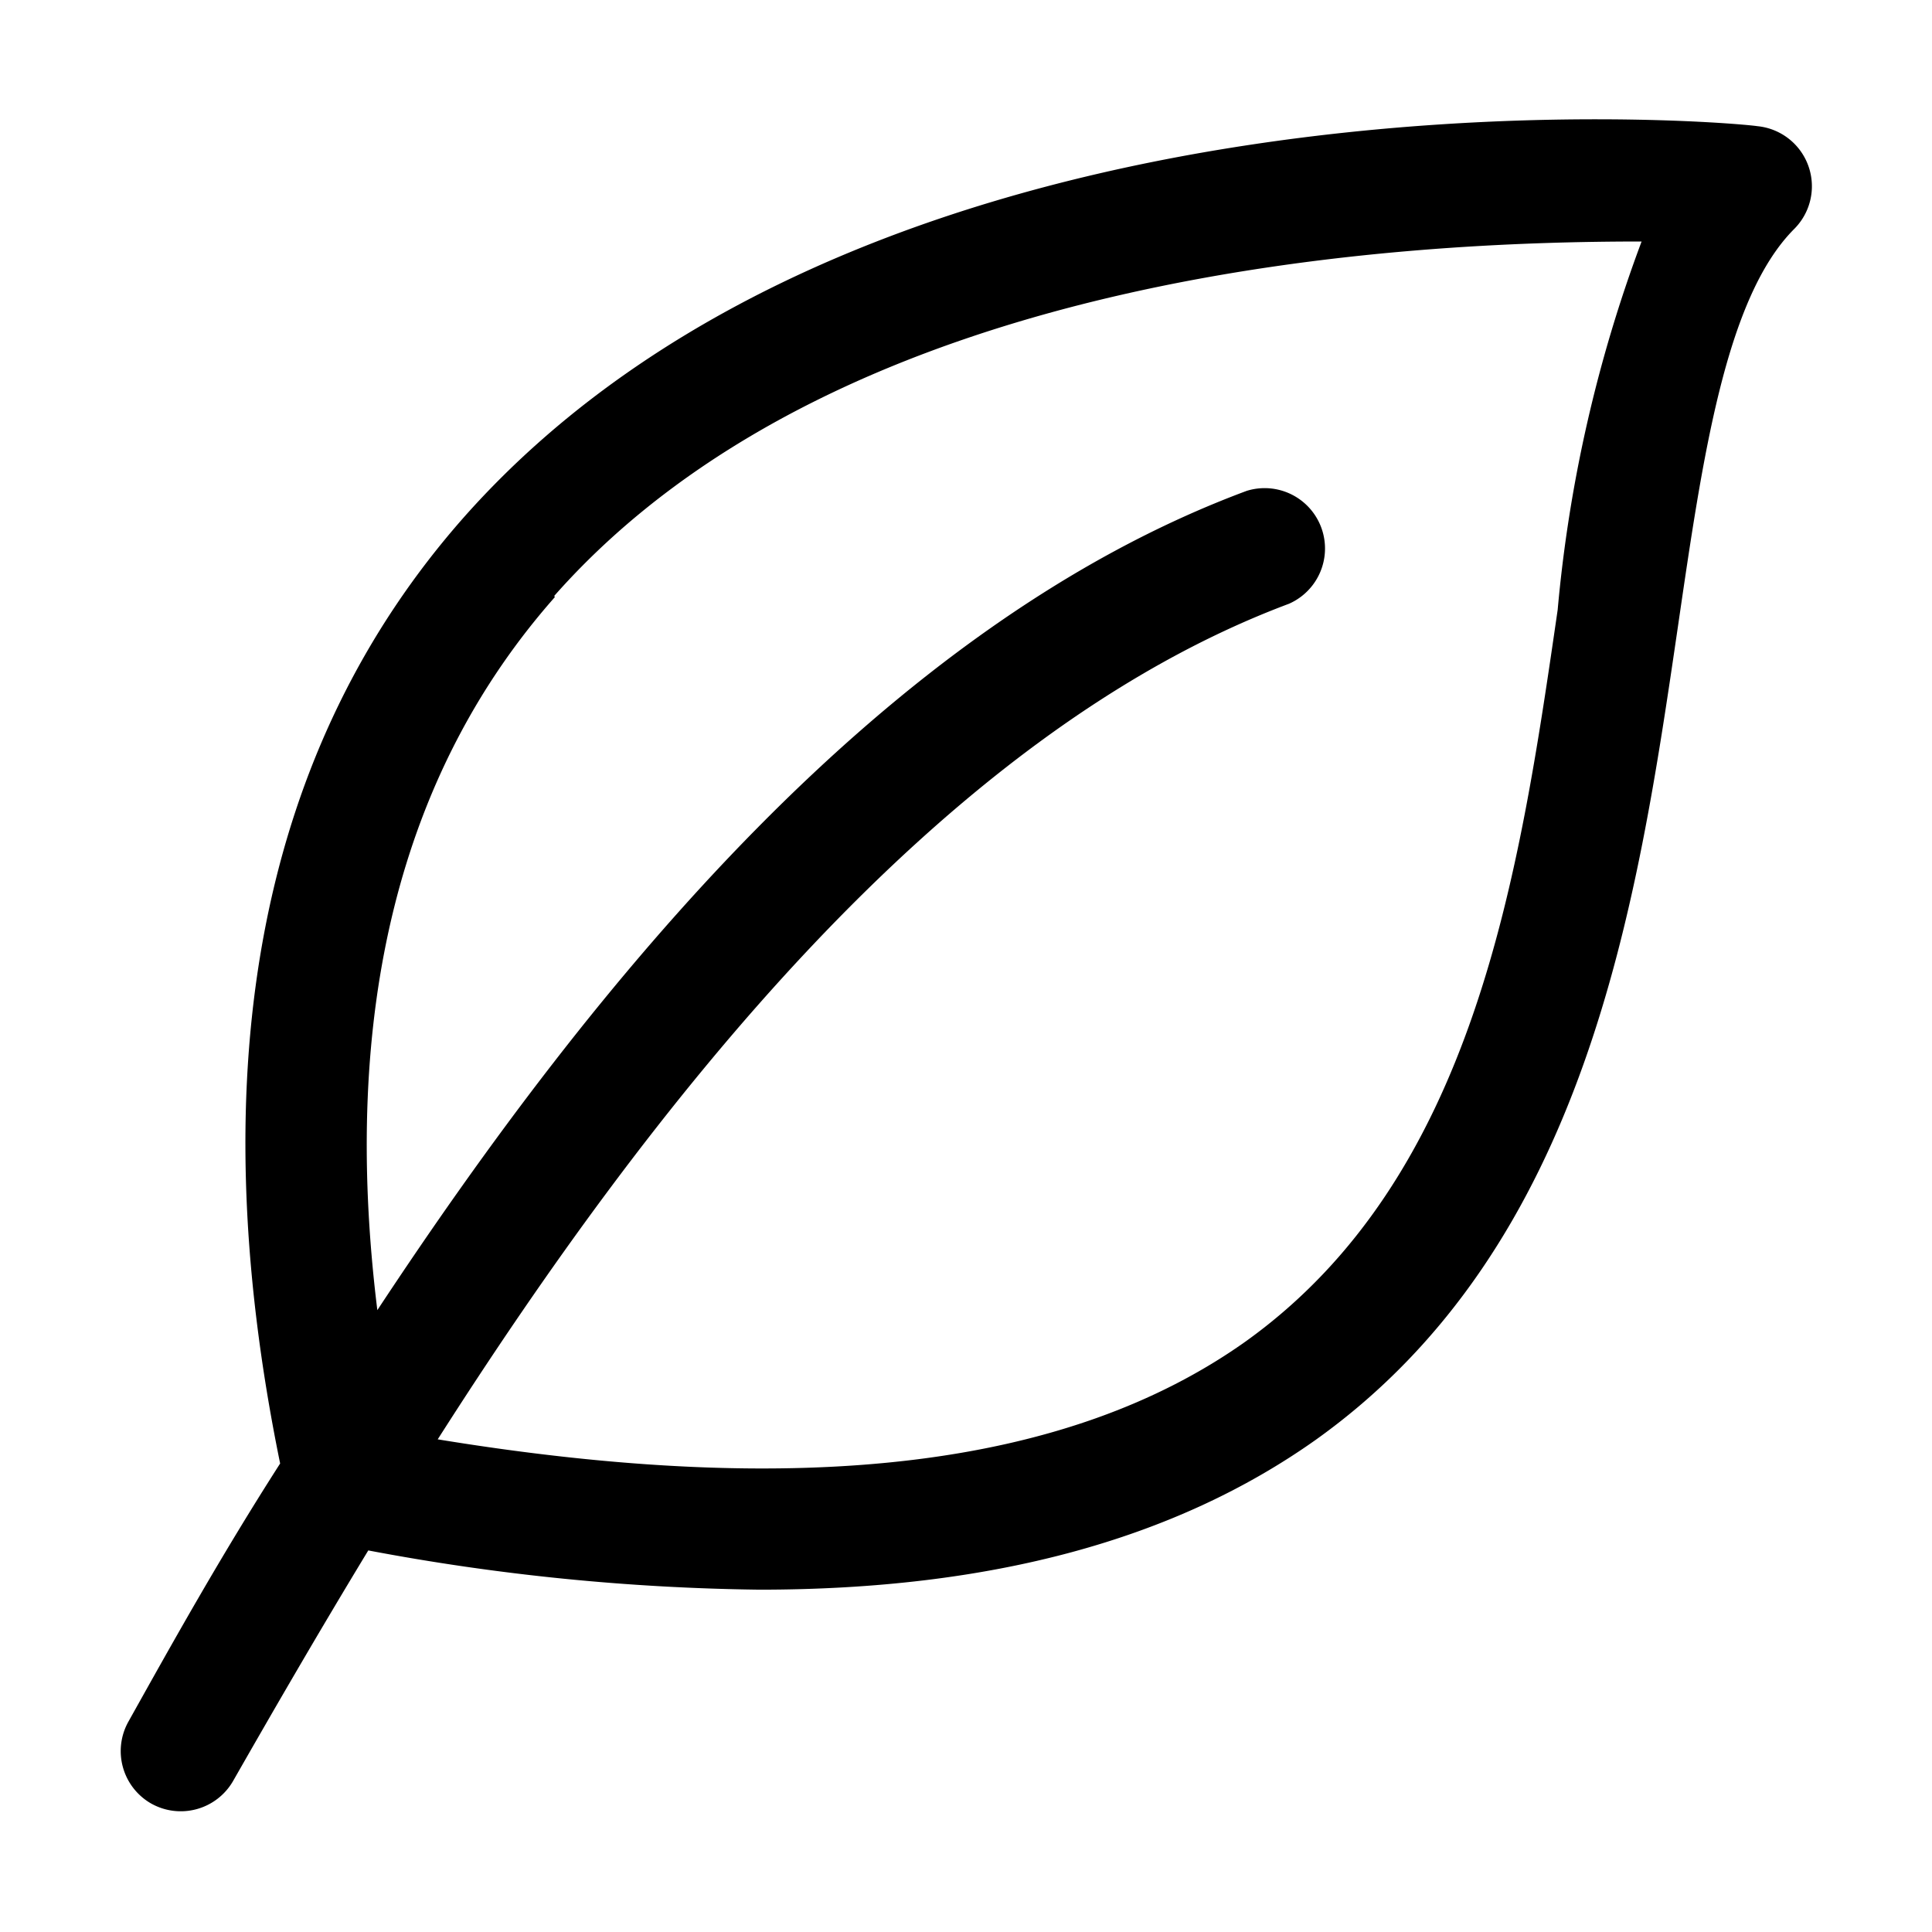 <?xml version="1.0" encoding="UTF-8"?>
<svg xmlns="http://www.w3.org/2000/svg" id="Layer_1" viewBox="0 0 32 32" data-name="Layer 1">
  <path d="m2.5 29.87a1 1 0 0 0 1.36-.37c.64-1.12 1.39-2.42 2.24-3.82a37.13 37.13 0 0 0 6.48.65c3.84 0 6.88-.83 9.21-2.48 4.5-3.21 5.33-8.89 6-13.46.41-2.81.79-5.46 1.93-6.6a1 1 0 0 0 -.61-1.7c-.61-.09-14.56-1.26-21.42 6.47-3.37 3.81-4.4 9.08-3.05 15.68-1 1.56-1.8 3-2.51 4.27a1 1 0 0 0 .37 1.36zm6.68-20c4.82-5.46 14.17-5.87 18.01-5.87a23.3 23.3 0 0 0 -1.39 6.1c-.64 4.41-1.37 9.4-5.17 12.12-2.93 2.08-7.33 2.61-13.38 1.62 3.48-5.46 8.3-11.67 14.1-13.84a1 1 0 0 0 -.7-1.87c-6 2.23-10.82 8.14-14.4 13.57-.61-4.94.37-8.9 2.94-11.81z"></path>
</svg>
